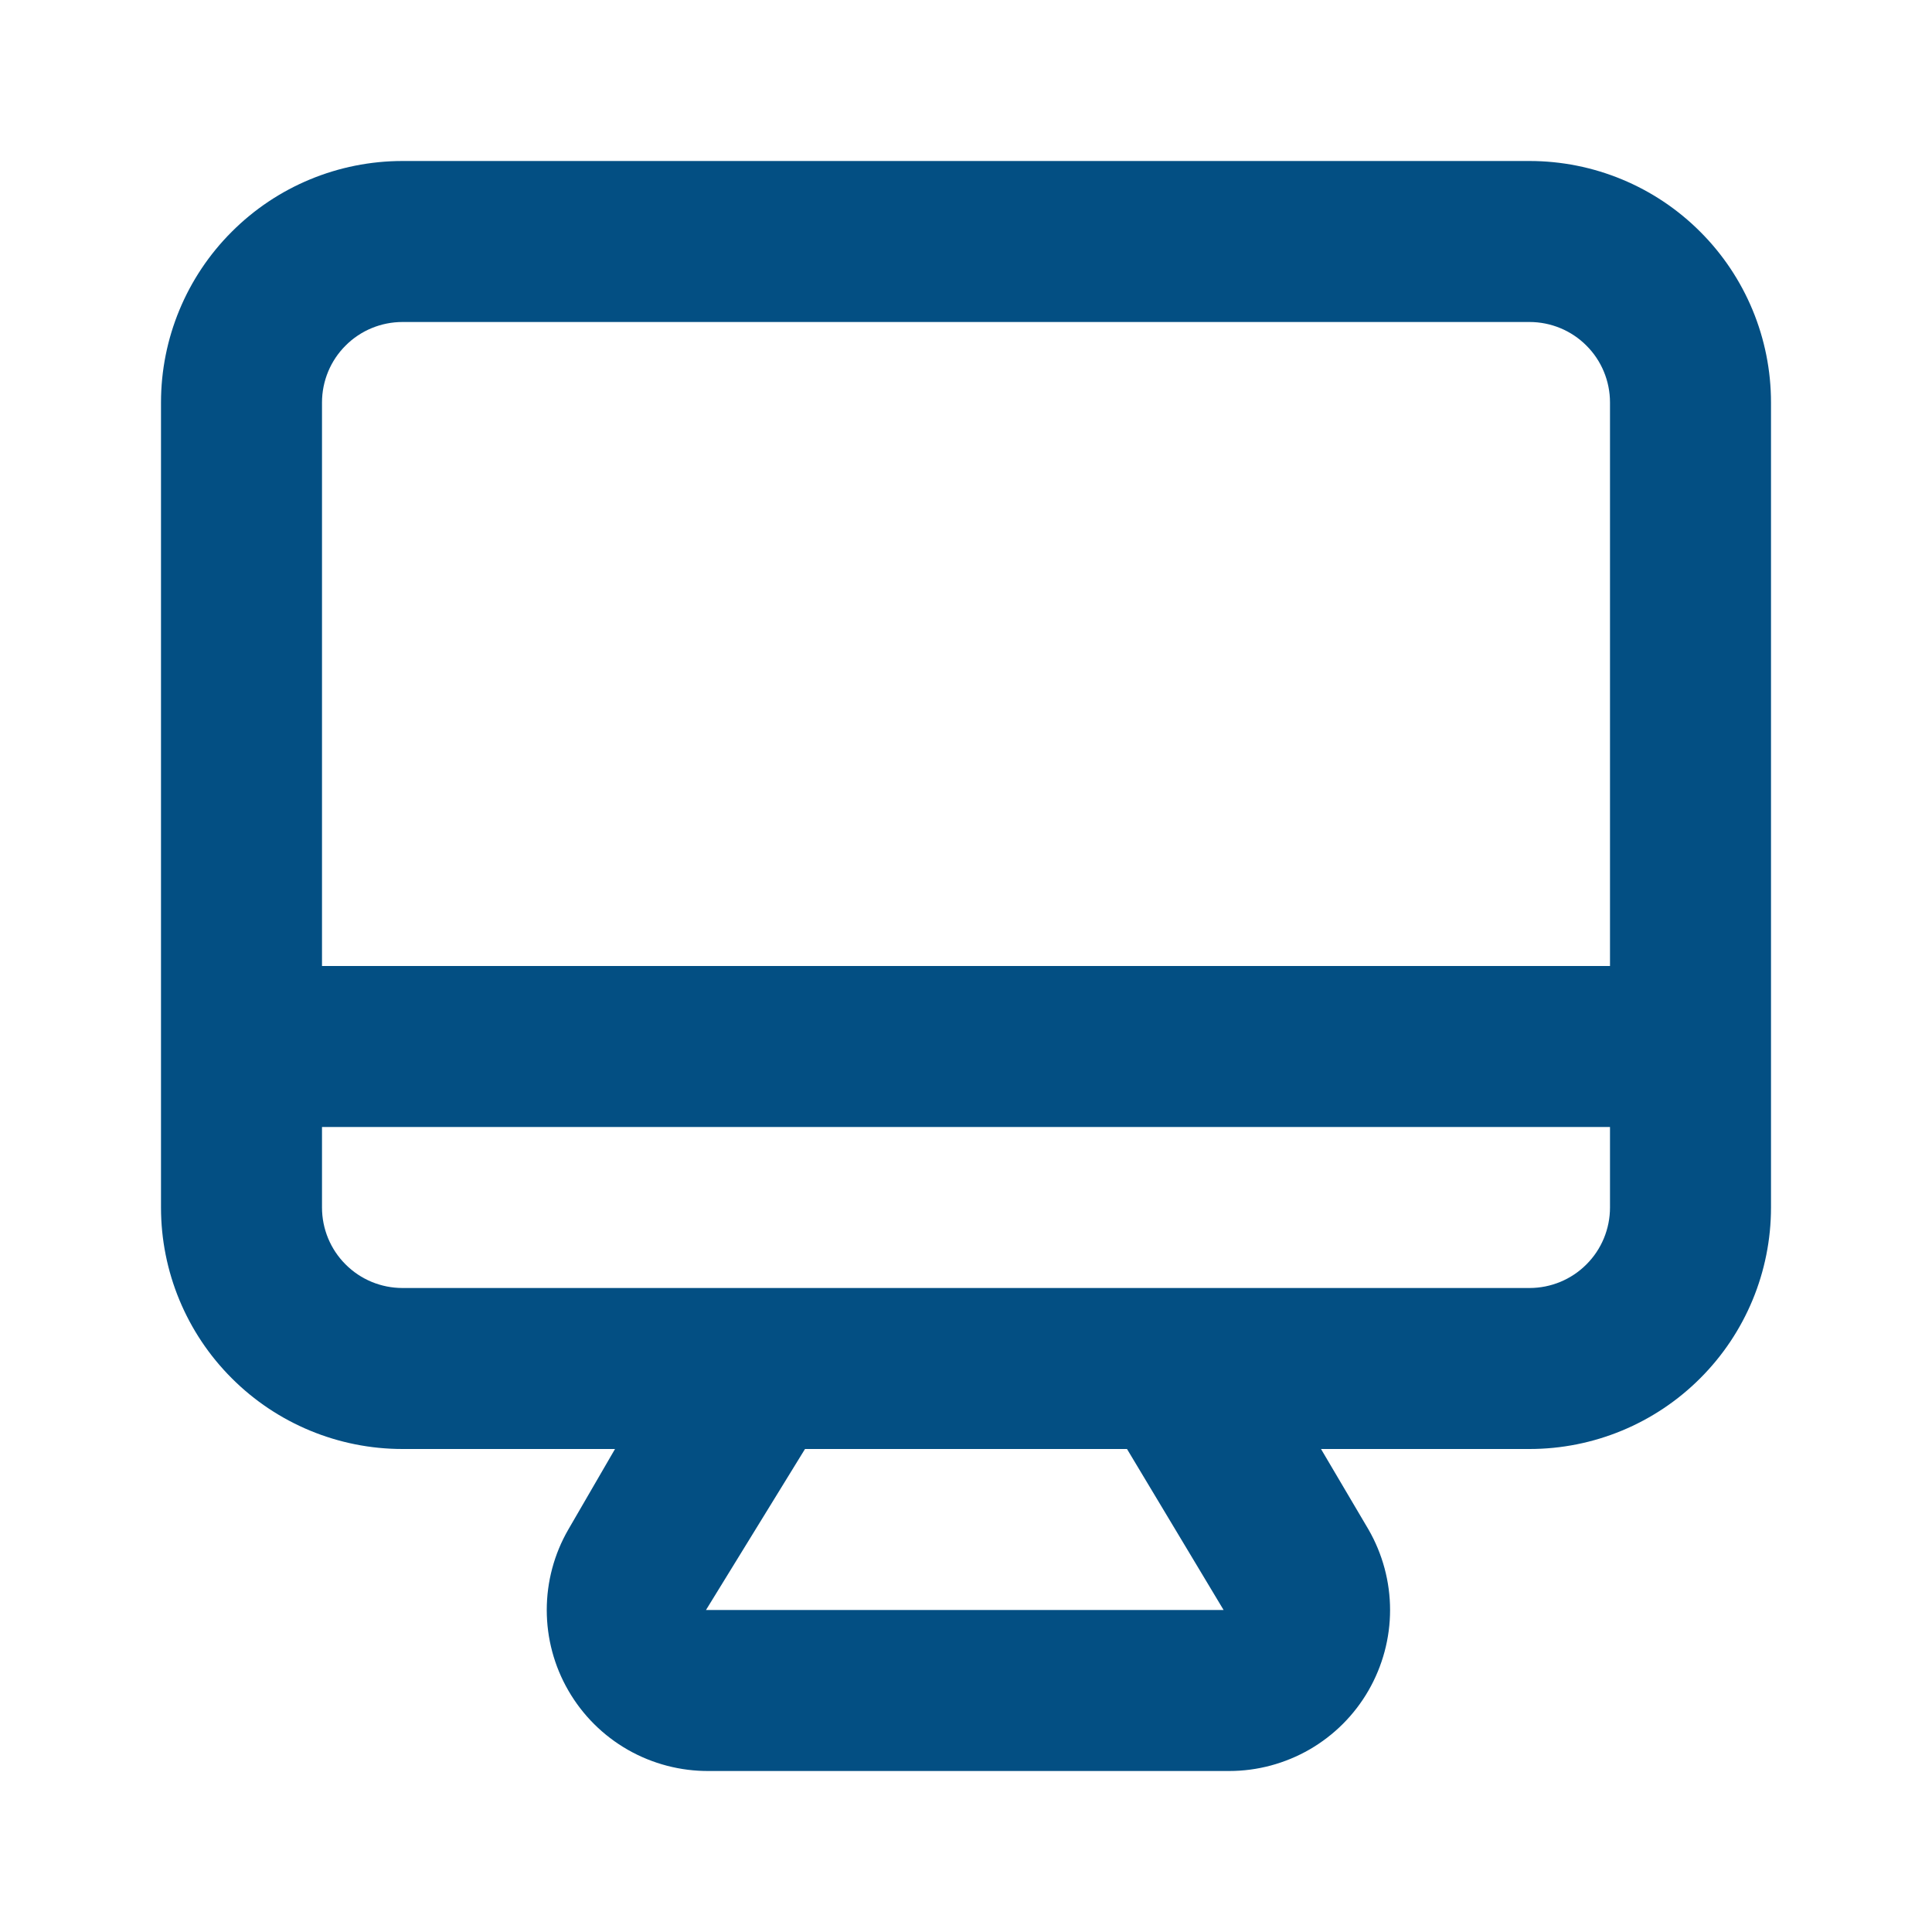 <svg width="24" height="24" viewBox="0 0 24 24" fill="none" xmlns="http://www.w3.org/2000/svg">
<path d="M19 2H5C4.204 2 3.441 2.316 2.879 2.879C2.316 3.441 2 4.204 2 5V15C2 15.796 2.316 16.559 2.879 17.121C3.441 17.684 4.204 18 5 18H7.64L7.06 19C6.884 19.304 6.792 19.649 6.792 20C6.792 20.351 6.884 20.696 7.06 21C7.237 21.307 7.492 21.561 7.8 21.737C8.107 21.912 8.456 22.003 8.81 22H15.27C15.621 22 15.965 21.907 16.269 21.732C16.573 21.556 16.825 21.304 17 21C17.175 20.696 17.268 20.351 17.268 20C17.268 19.649 17.175 19.304 17 19L16.41 18H19C19.796 18 20.559 17.684 21.121 17.121C21.684 16.559 22 15.796 22 15V5C22 4.204 21.684 3.441 21.121 2.879C20.559 2.316 19.796 2 19 2ZM8.77 20L10 18H14L15.2 20H8.77ZM20 15C20 15.265 19.895 15.52 19.707 15.707C19.52 15.895 19.265 16 19 16H5C4.735 16 4.48 15.895 4.293 15.707C4.105 15.52 4 15.265 4 15V14H20V15ZM20 12H4V5C4 4.735 4.105 4.48 4.293 4.293C4.48 4.105 4.735 4 5 4H19C19.265 4 19.52 4.105 19.707 4.293C19.895 4.48 20 4.735 20 5V12Z" fill="#034F83"/>
</svg>
